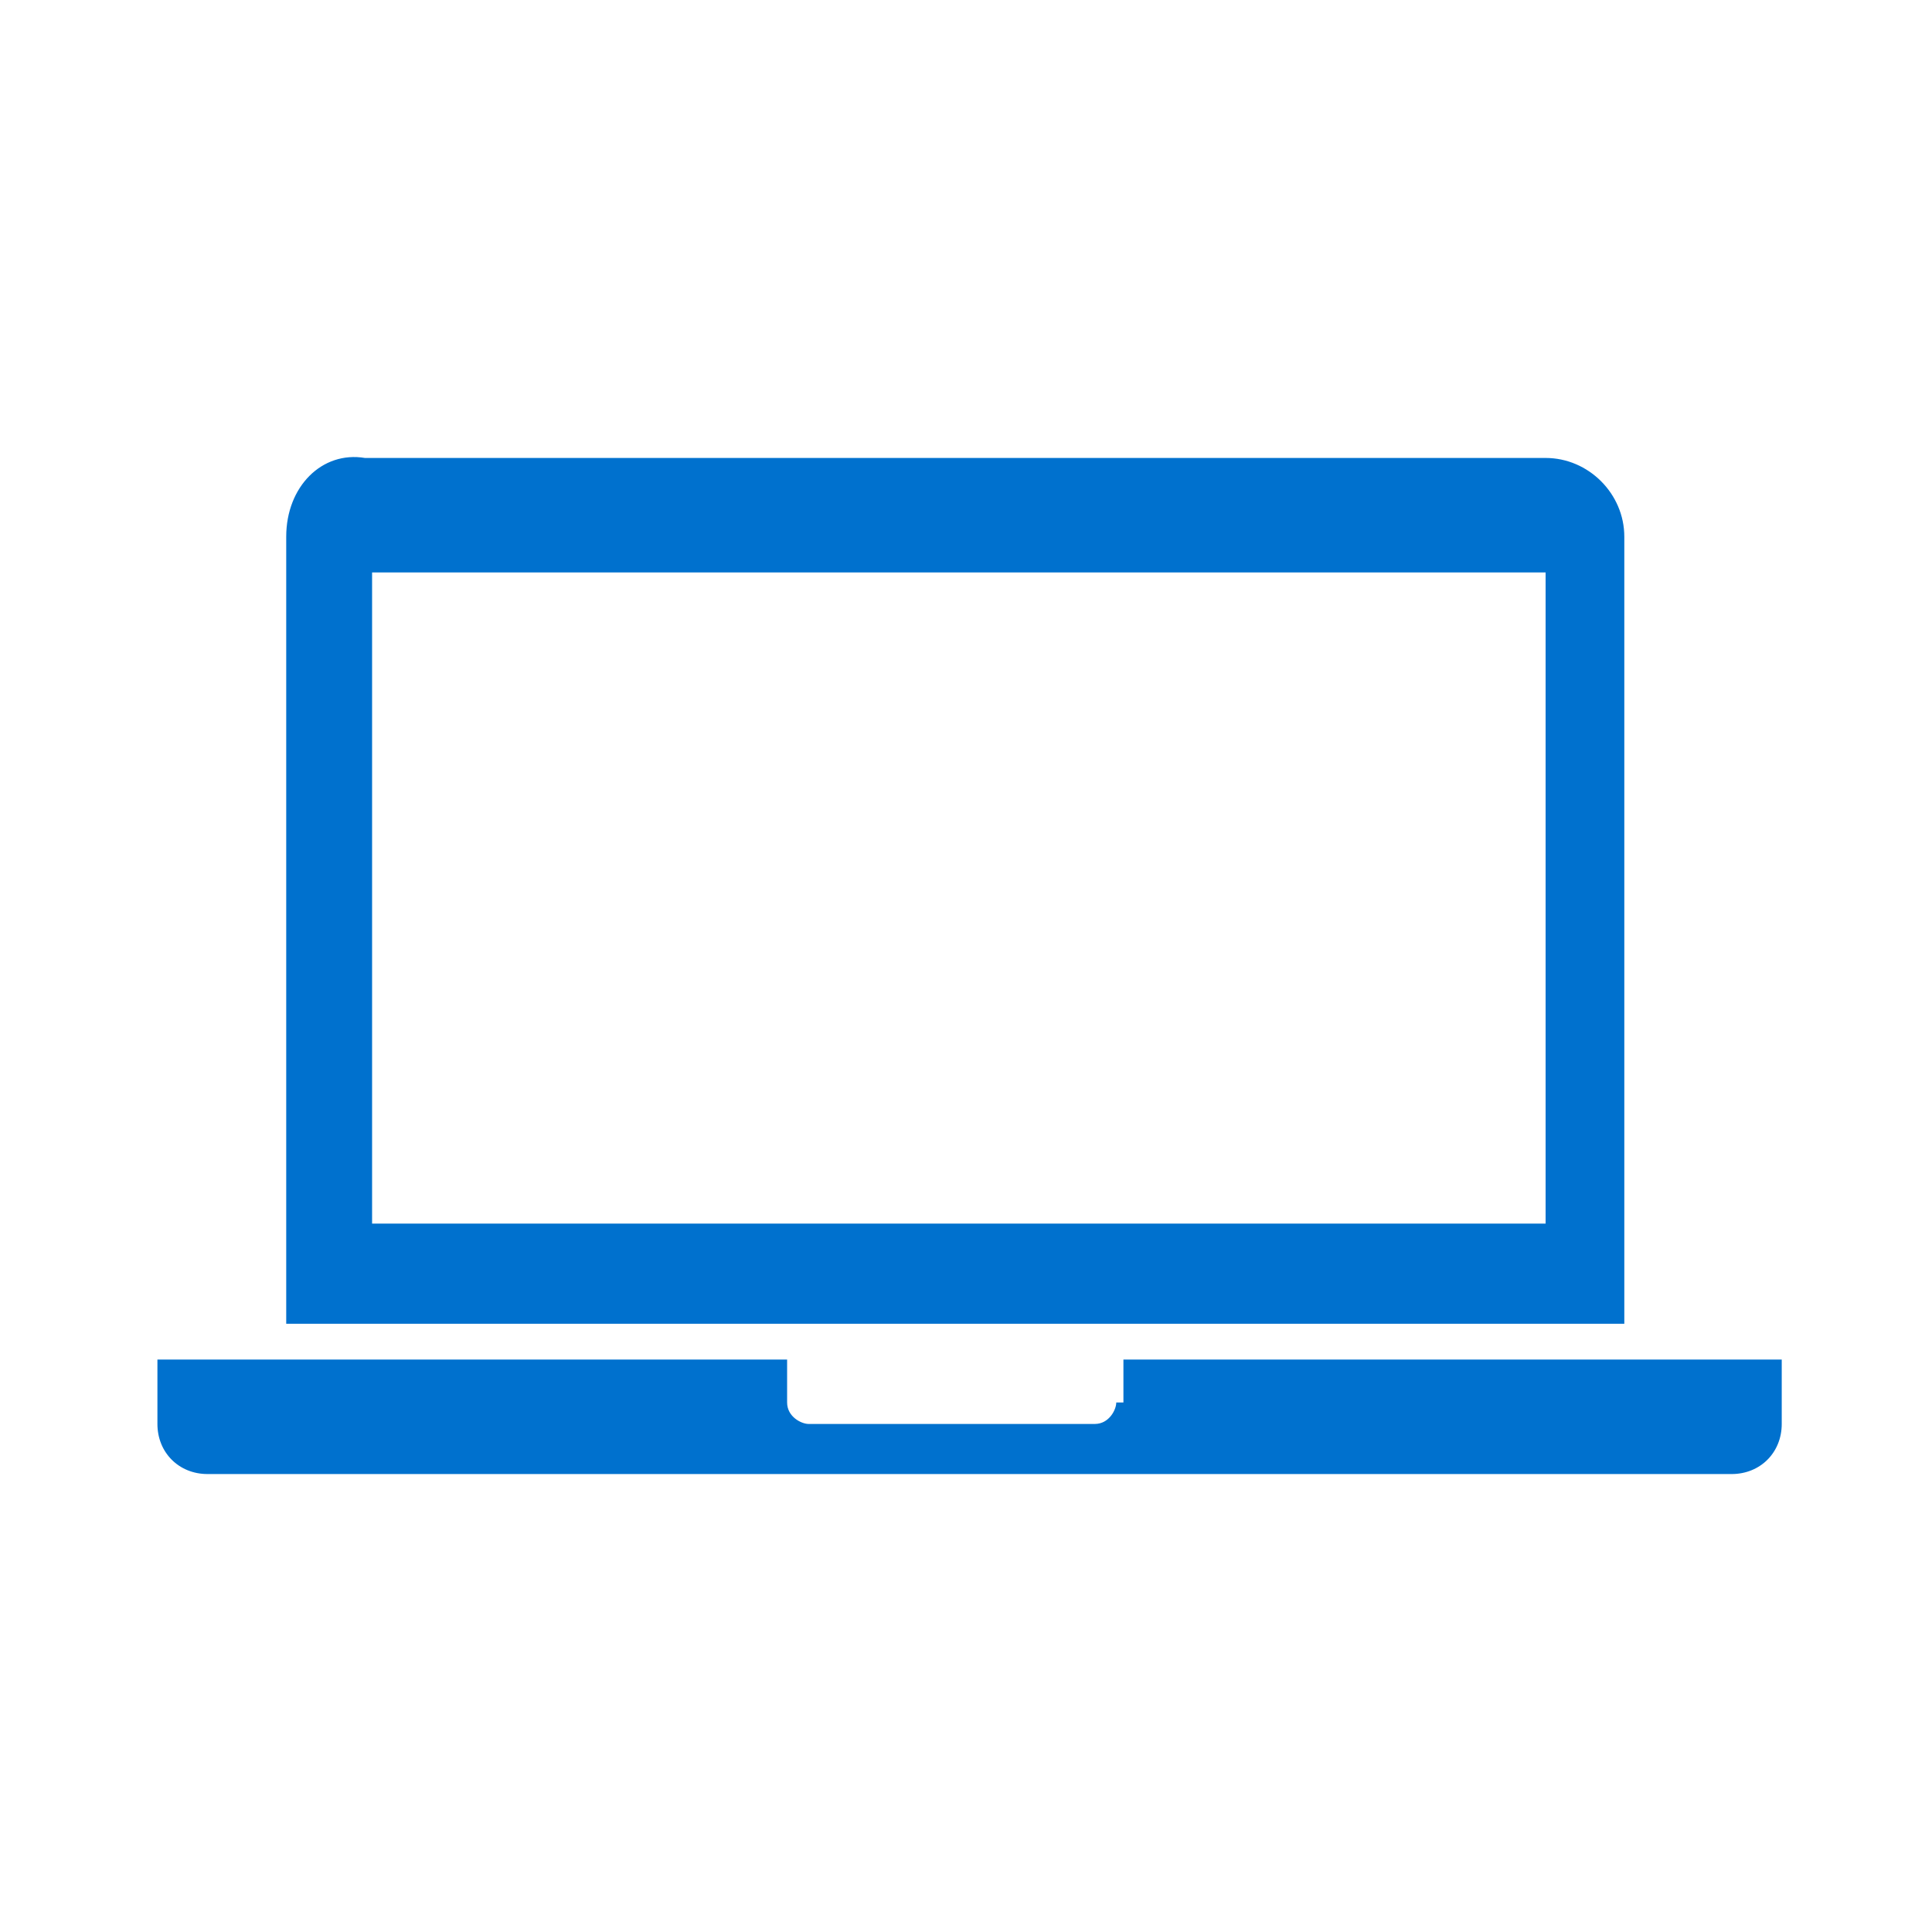 <?xml version="1.0" encoding="UTF-8"?> <svg xmlns="http://www.w3.org/2000/svg" xmlns:xlink="http://www.w3.org/1999/xlink" version="1.1" id="Capa_1" x="0px" y="0px" viewBox="0 0 27 27" style="enable-background:new 0 0 27 27;" xml:space="preserve"> <style type="text/css"> .st0{fill:#0071CE;} </style> <g> <path class="st0" d="M15.6,19.6c0,0.1-0.1,0.3-0.3,0.3c0,0,0,0,0,0h-4c-0.1,0-0.3-0.1-0.3-0.3V19H2.2v0.9c0,0.4,0.3,0.7,0.7,0.7 h21.3c0.4,0,0.7-0.3,0.7-0.7V19h-9.2V19.6z"></path> <path class="st0" d="M22.7,7.5c0-0.6-0.5-1.1-1.1-1.1c0,0,0,0,0,0H5.1C4.5,6.3,4,6.8,4,7.5c0,0,0,0,0,0v11h18.7V7.5z M21.5,17.1 H5.2V8h16.4V17.1z"></path> </g> </svg> 